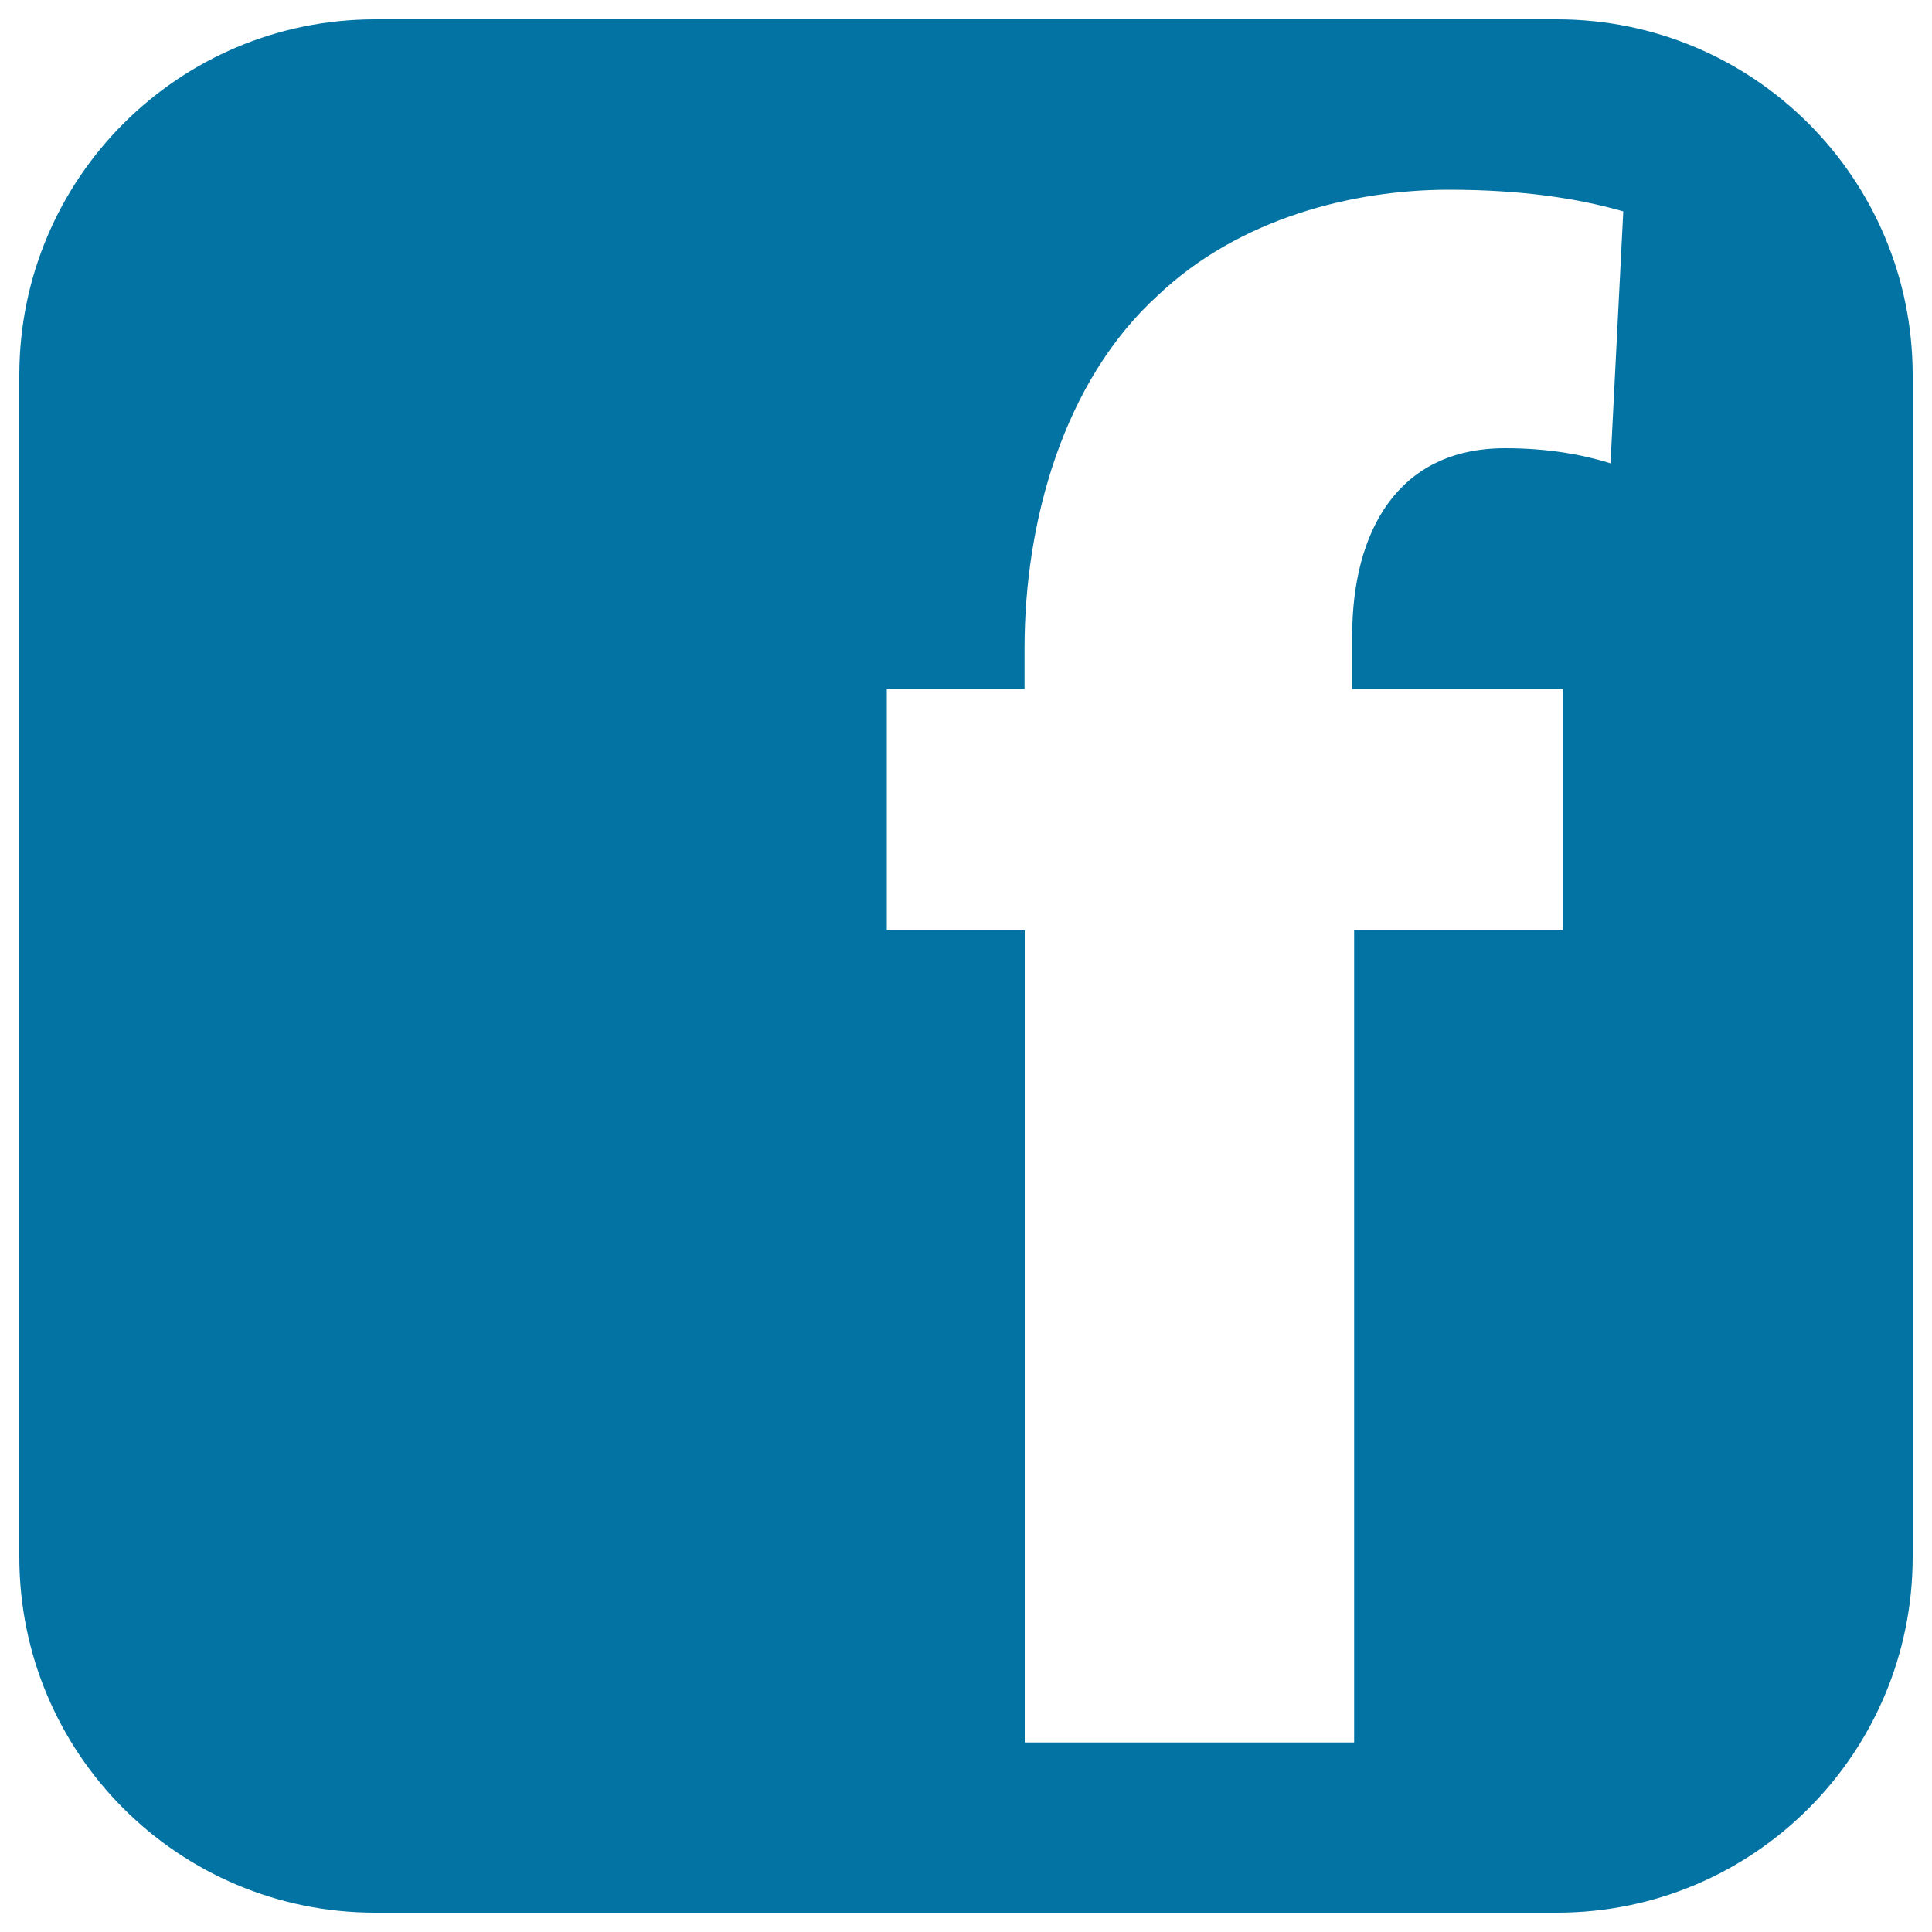 <svg xmlns="http://www.w3.org/2000/svg" viewBox="0 0 1000 1000" style="fill:#0273a2">
<title>Facebook Logo SVG icon</title>
<g><path d="M805.9,10H194.2C92.4,10,10,92.4,10,194.2v611.7C10,907.6,92.4,990,194.2,990h611.7C907.6,990,990,907.6,990,805.8V194.2C990,92.4,907.6,10,805.9,10z M833.6,239.8c-14.5-4.5-32.3-7.8-54.6-7.8c-55.8,0-79.1,43.5-79.1,97v27.8H809v124.8H700.9v420.3H530.4V481.6H459V356.8h71.3v-21.2c0-65.7,20.1-138.3,69.1-182.8c42.3-40.1,101.4-54.6,150.5-54.6c37.9,0,66.9,4.5,90.3,11.2L833.6,239.8z"/></g>
</svg>